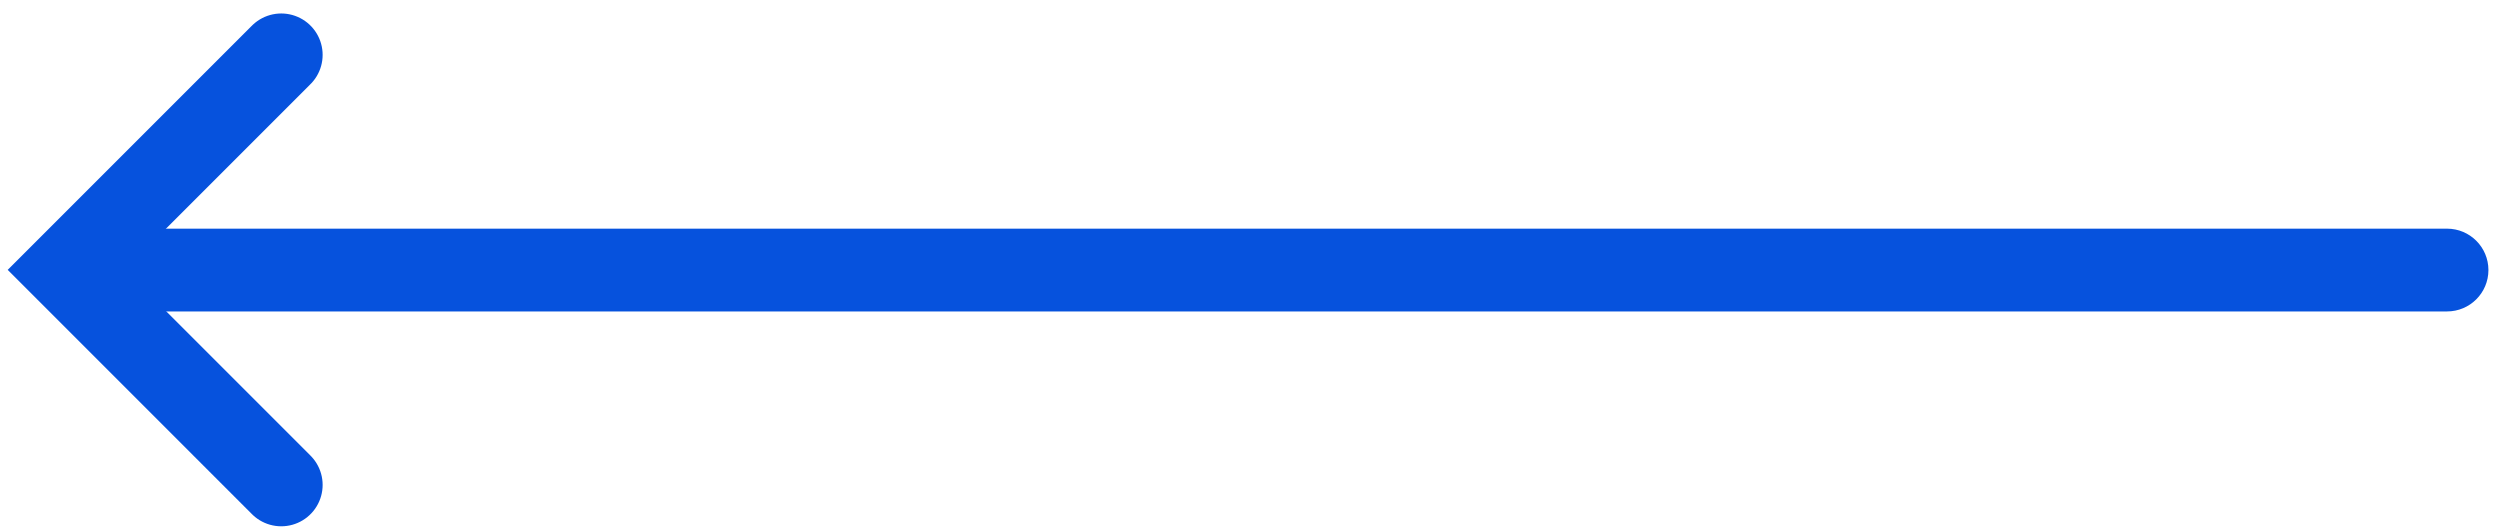 <?xml version="1.0" encoding="UTF-8"?>
<svg xmlns="http://www.w3.org/2000/svg" width="151" height="32" viewBox="0 0 151 32" fill="none">
  <path d="M147.801 18.811C149.181 18.811 150.301 17.692 150.301 16.311C150.301 14.93 149.181 13.811 147.801 13.811L147.801 18.811ZM147.801 13.811L5.732 13.811L5.732 18.811L147.801 18.811L147.801 13.811Z" fill="#0652DD"></path>
  <path d="M16.987 29.288L4 16.301L16.987 3.314" stroke="#0652DD" stroke-width="5" stroke-linecap="round"></path>
</svg>
